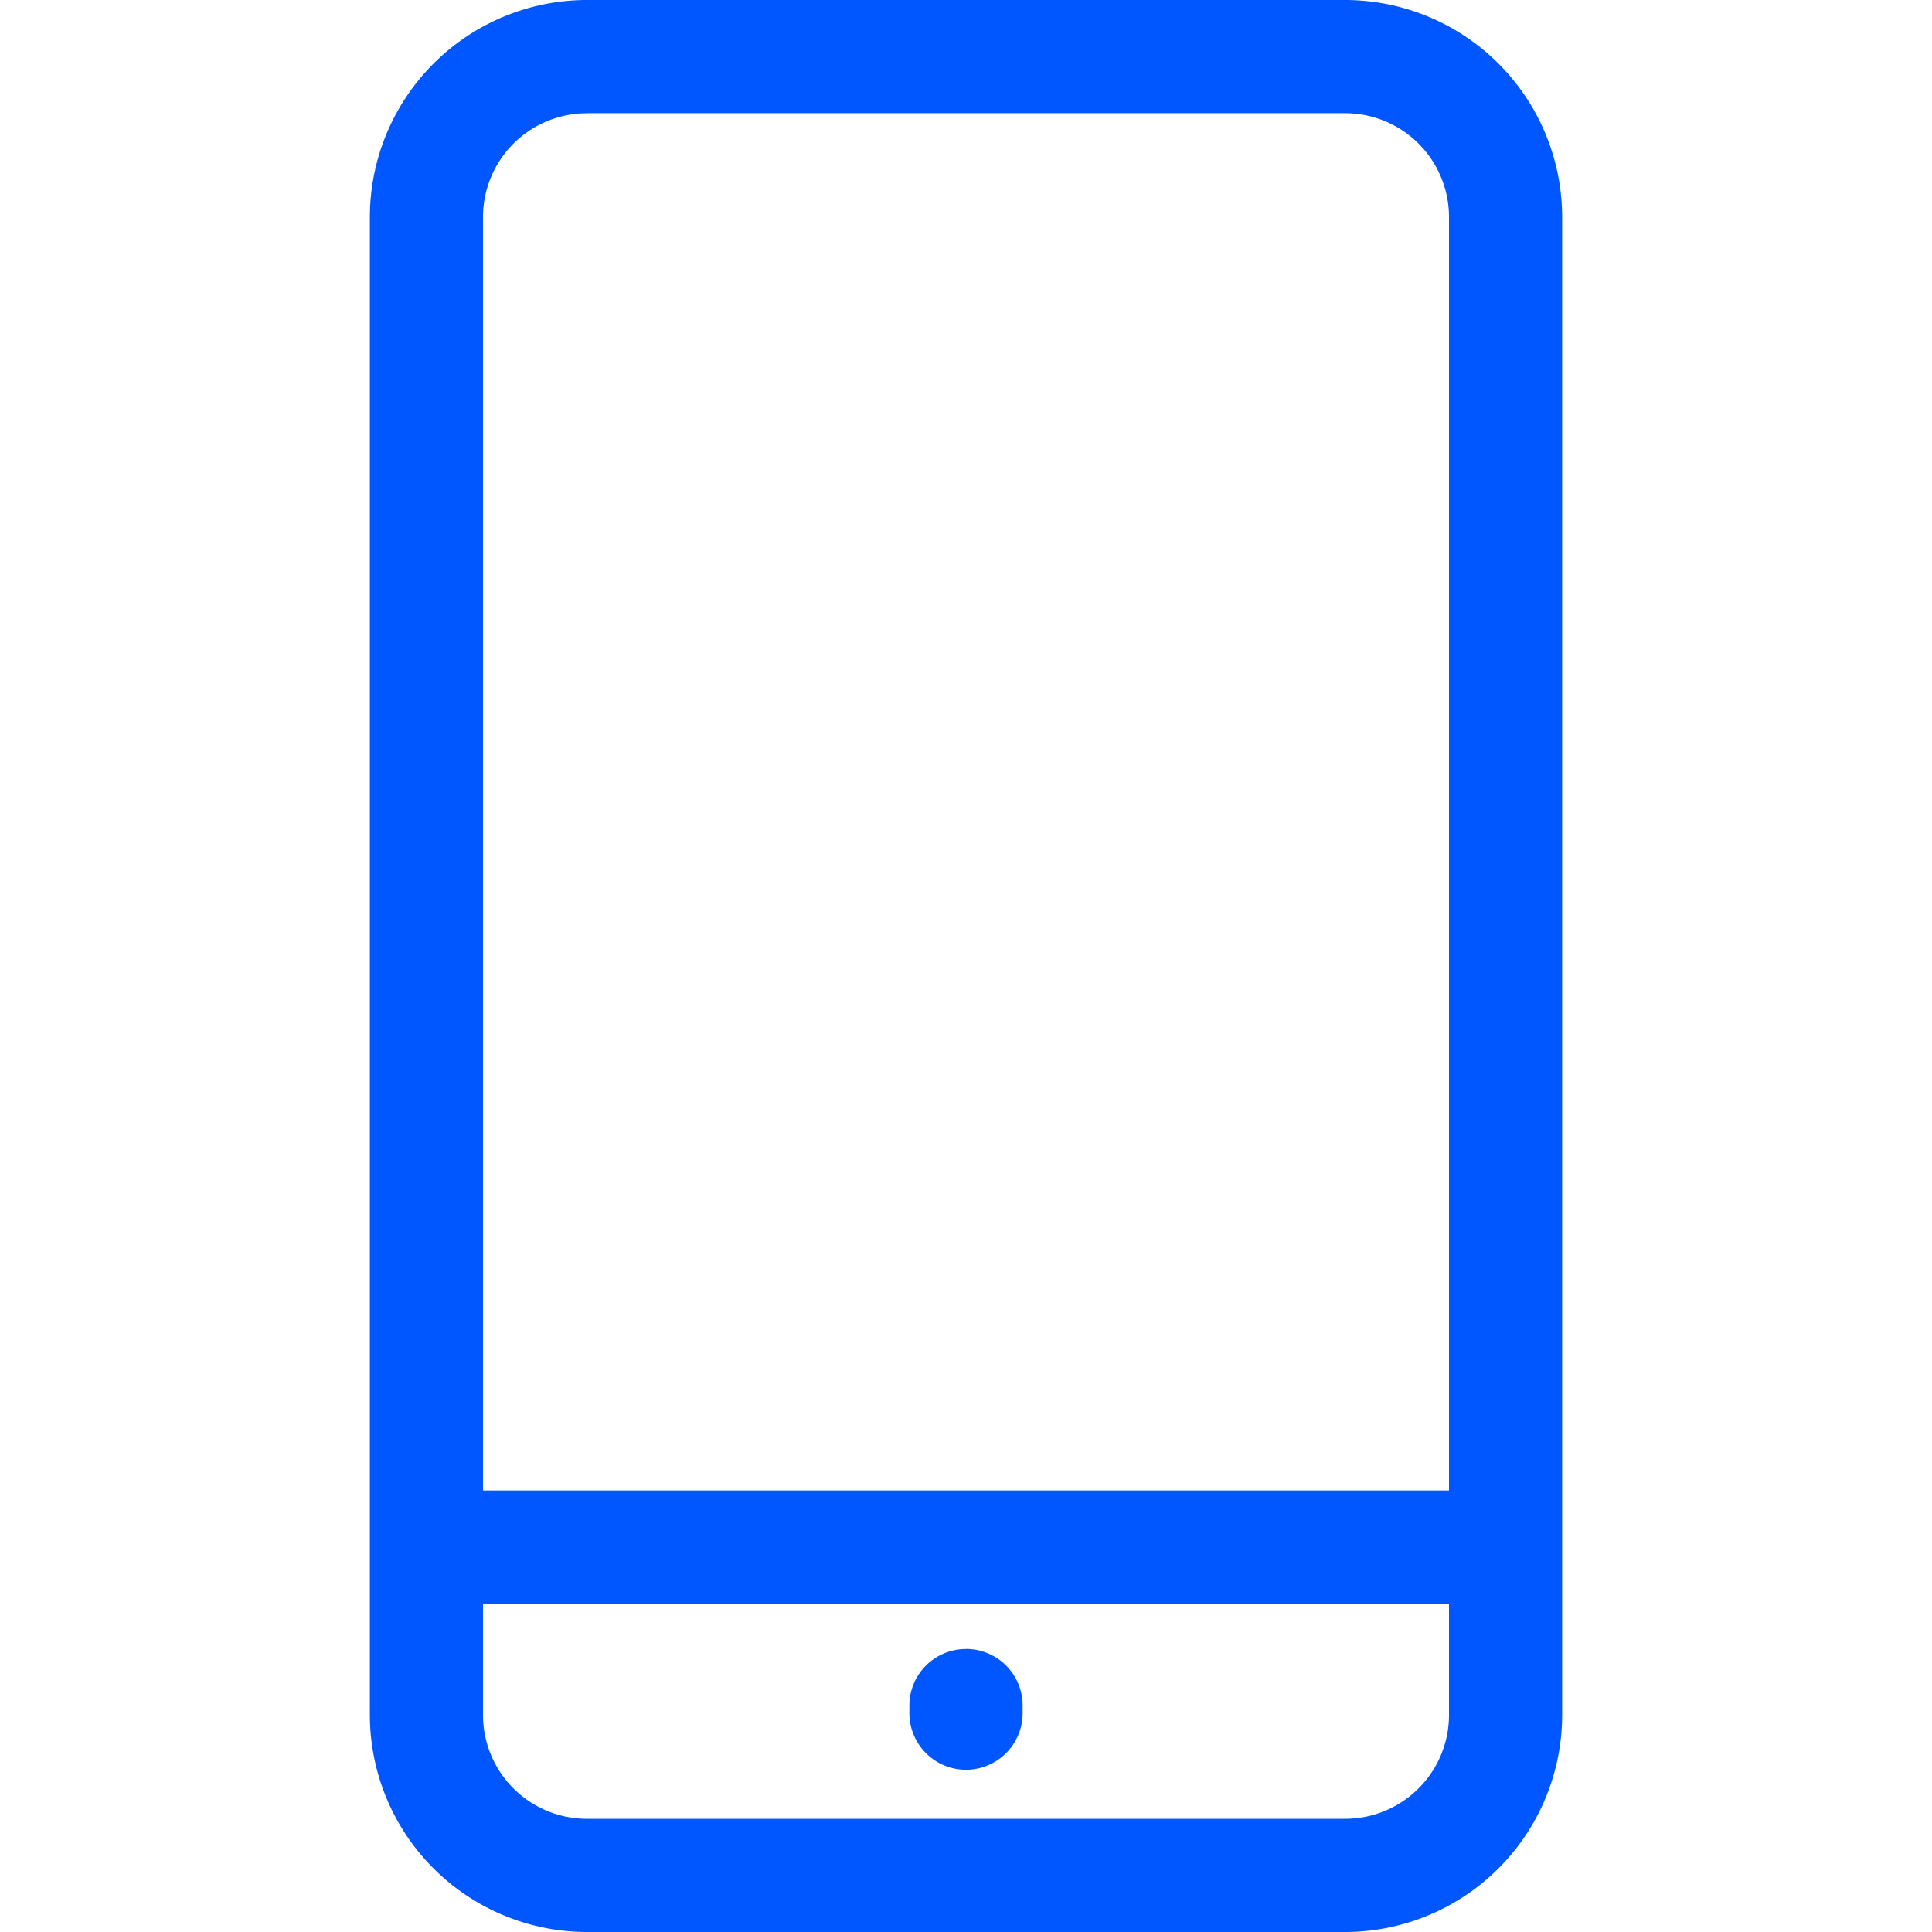 <svg xmlns="http://www.w3.org/2000/svg" width="32" height="32" fill="none"><path fill="#0057FF" d="M22.281 0H9.72a3.598 3.598 0 0 0-3.594 3.594v24.812A3.598 3.598 0 0 0 9.719 32H22.28a3.598 3.598 0 0 0 3.594-3.594V3.594A3.598 3.598 0 0 0 22.281 0ZM9.72 1.875H22.28A1.72 1.72 0 0 1 24 3.594v21.093H8V3.595a1.72 1.72 0 0 1 1.719-1.719Zm12.562 28.25H9.72A1.72 1.72 0 0 1 8 28.406v-1.844h16v1.844a1.72 1.72 0 0 1-1.719 1.719Z"/><path fill="#0057FF" d="M16 27.313a.937.937 0 0 0-.938.937v.125a.937.937 0 1 0 1.876 0v-.125a.937.937 0 0 0-.938-.938Z"/></svg>